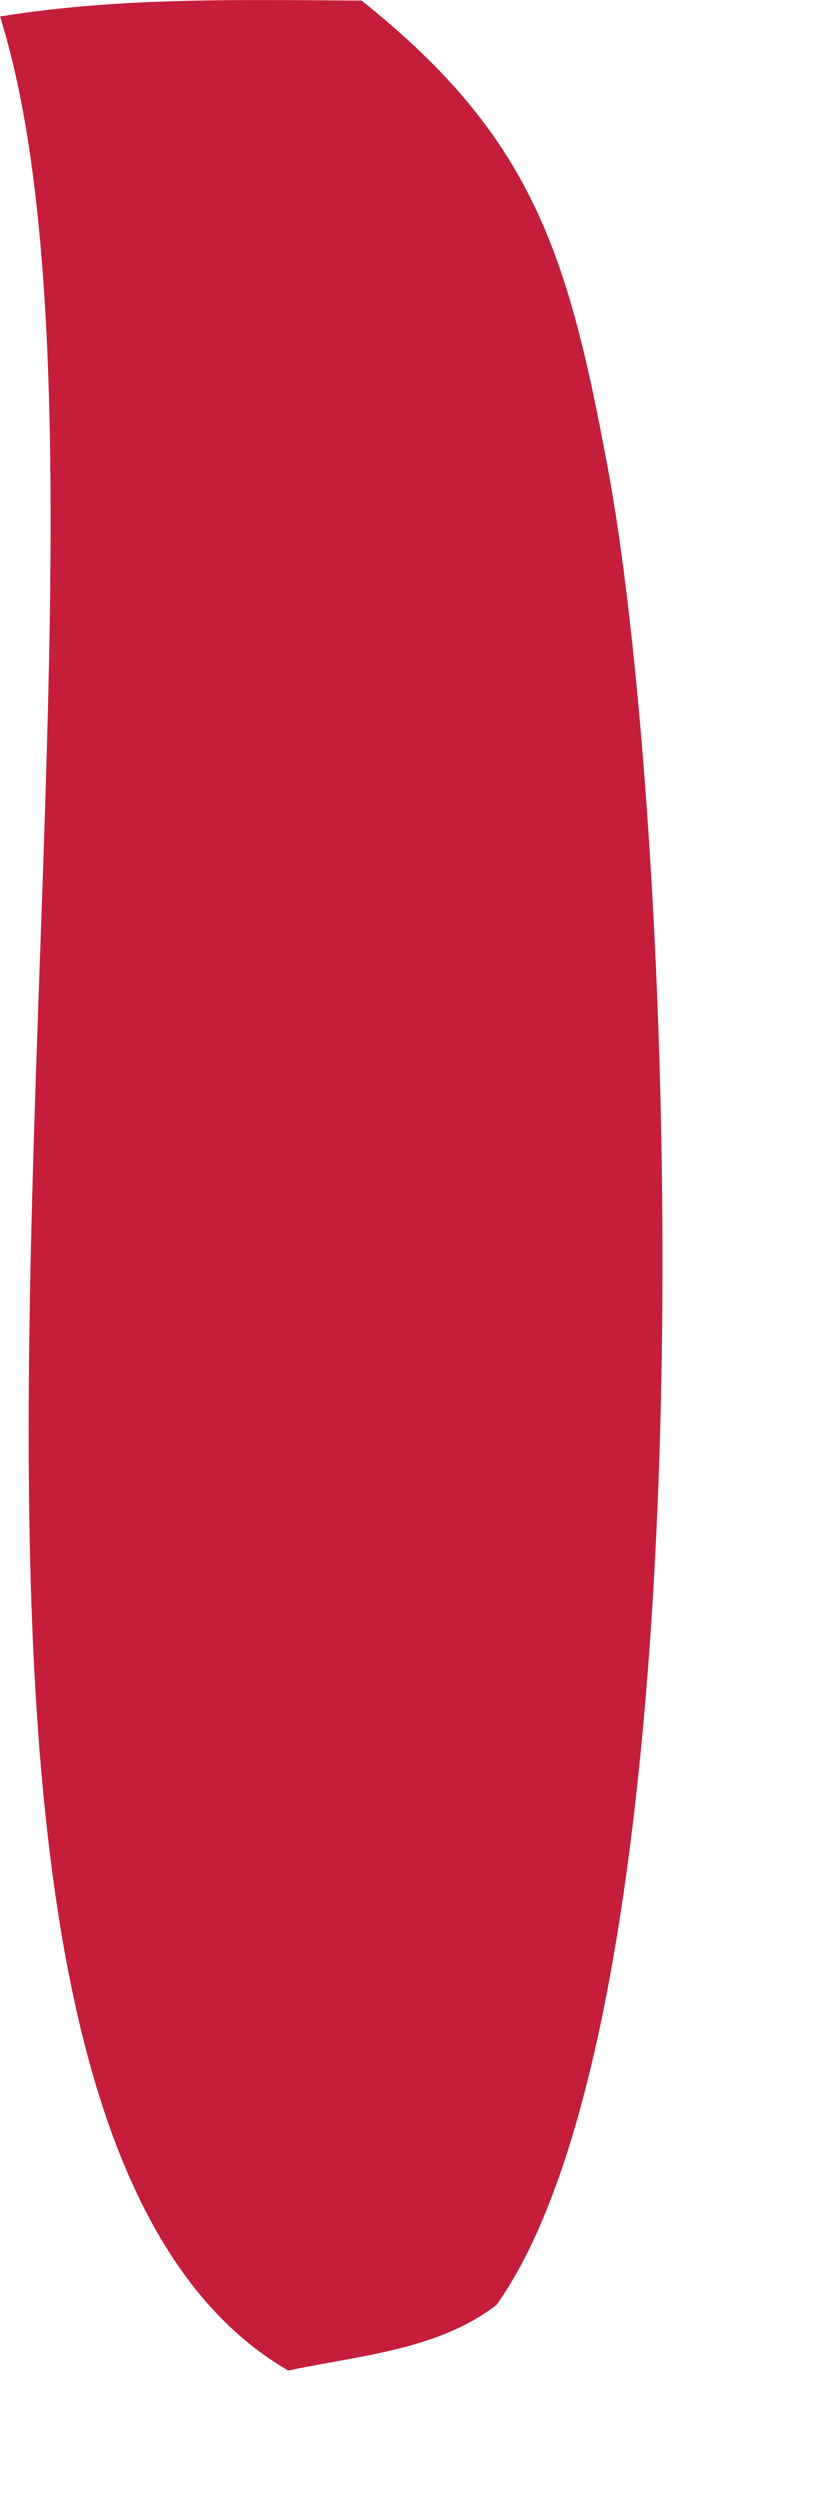 <?xml version="1.0" encoding="utf-8"?>
<svg xmlns="http://www.w3.org/2000/svg" fill="none" height="100%" overflow="visible" preserveAspectRatio="none" style="display: block;" viewBox="0 0 3 9" width="100%">
<path d="M0.002 0.059C0.436 -0.011 0.864 -0 1.302 0.002C1.919 0.493 2.046 0.915 2.189 1.685C2.443 3.046 2.576 7.191 1.788 8.298C1.577 8.46 1.298 8.479 1.038 8.534C-0.674 7.541 0.616 2.023 0 0.059H0.002Z" fill="#C41E3A" id="Vector"/>
</svg>